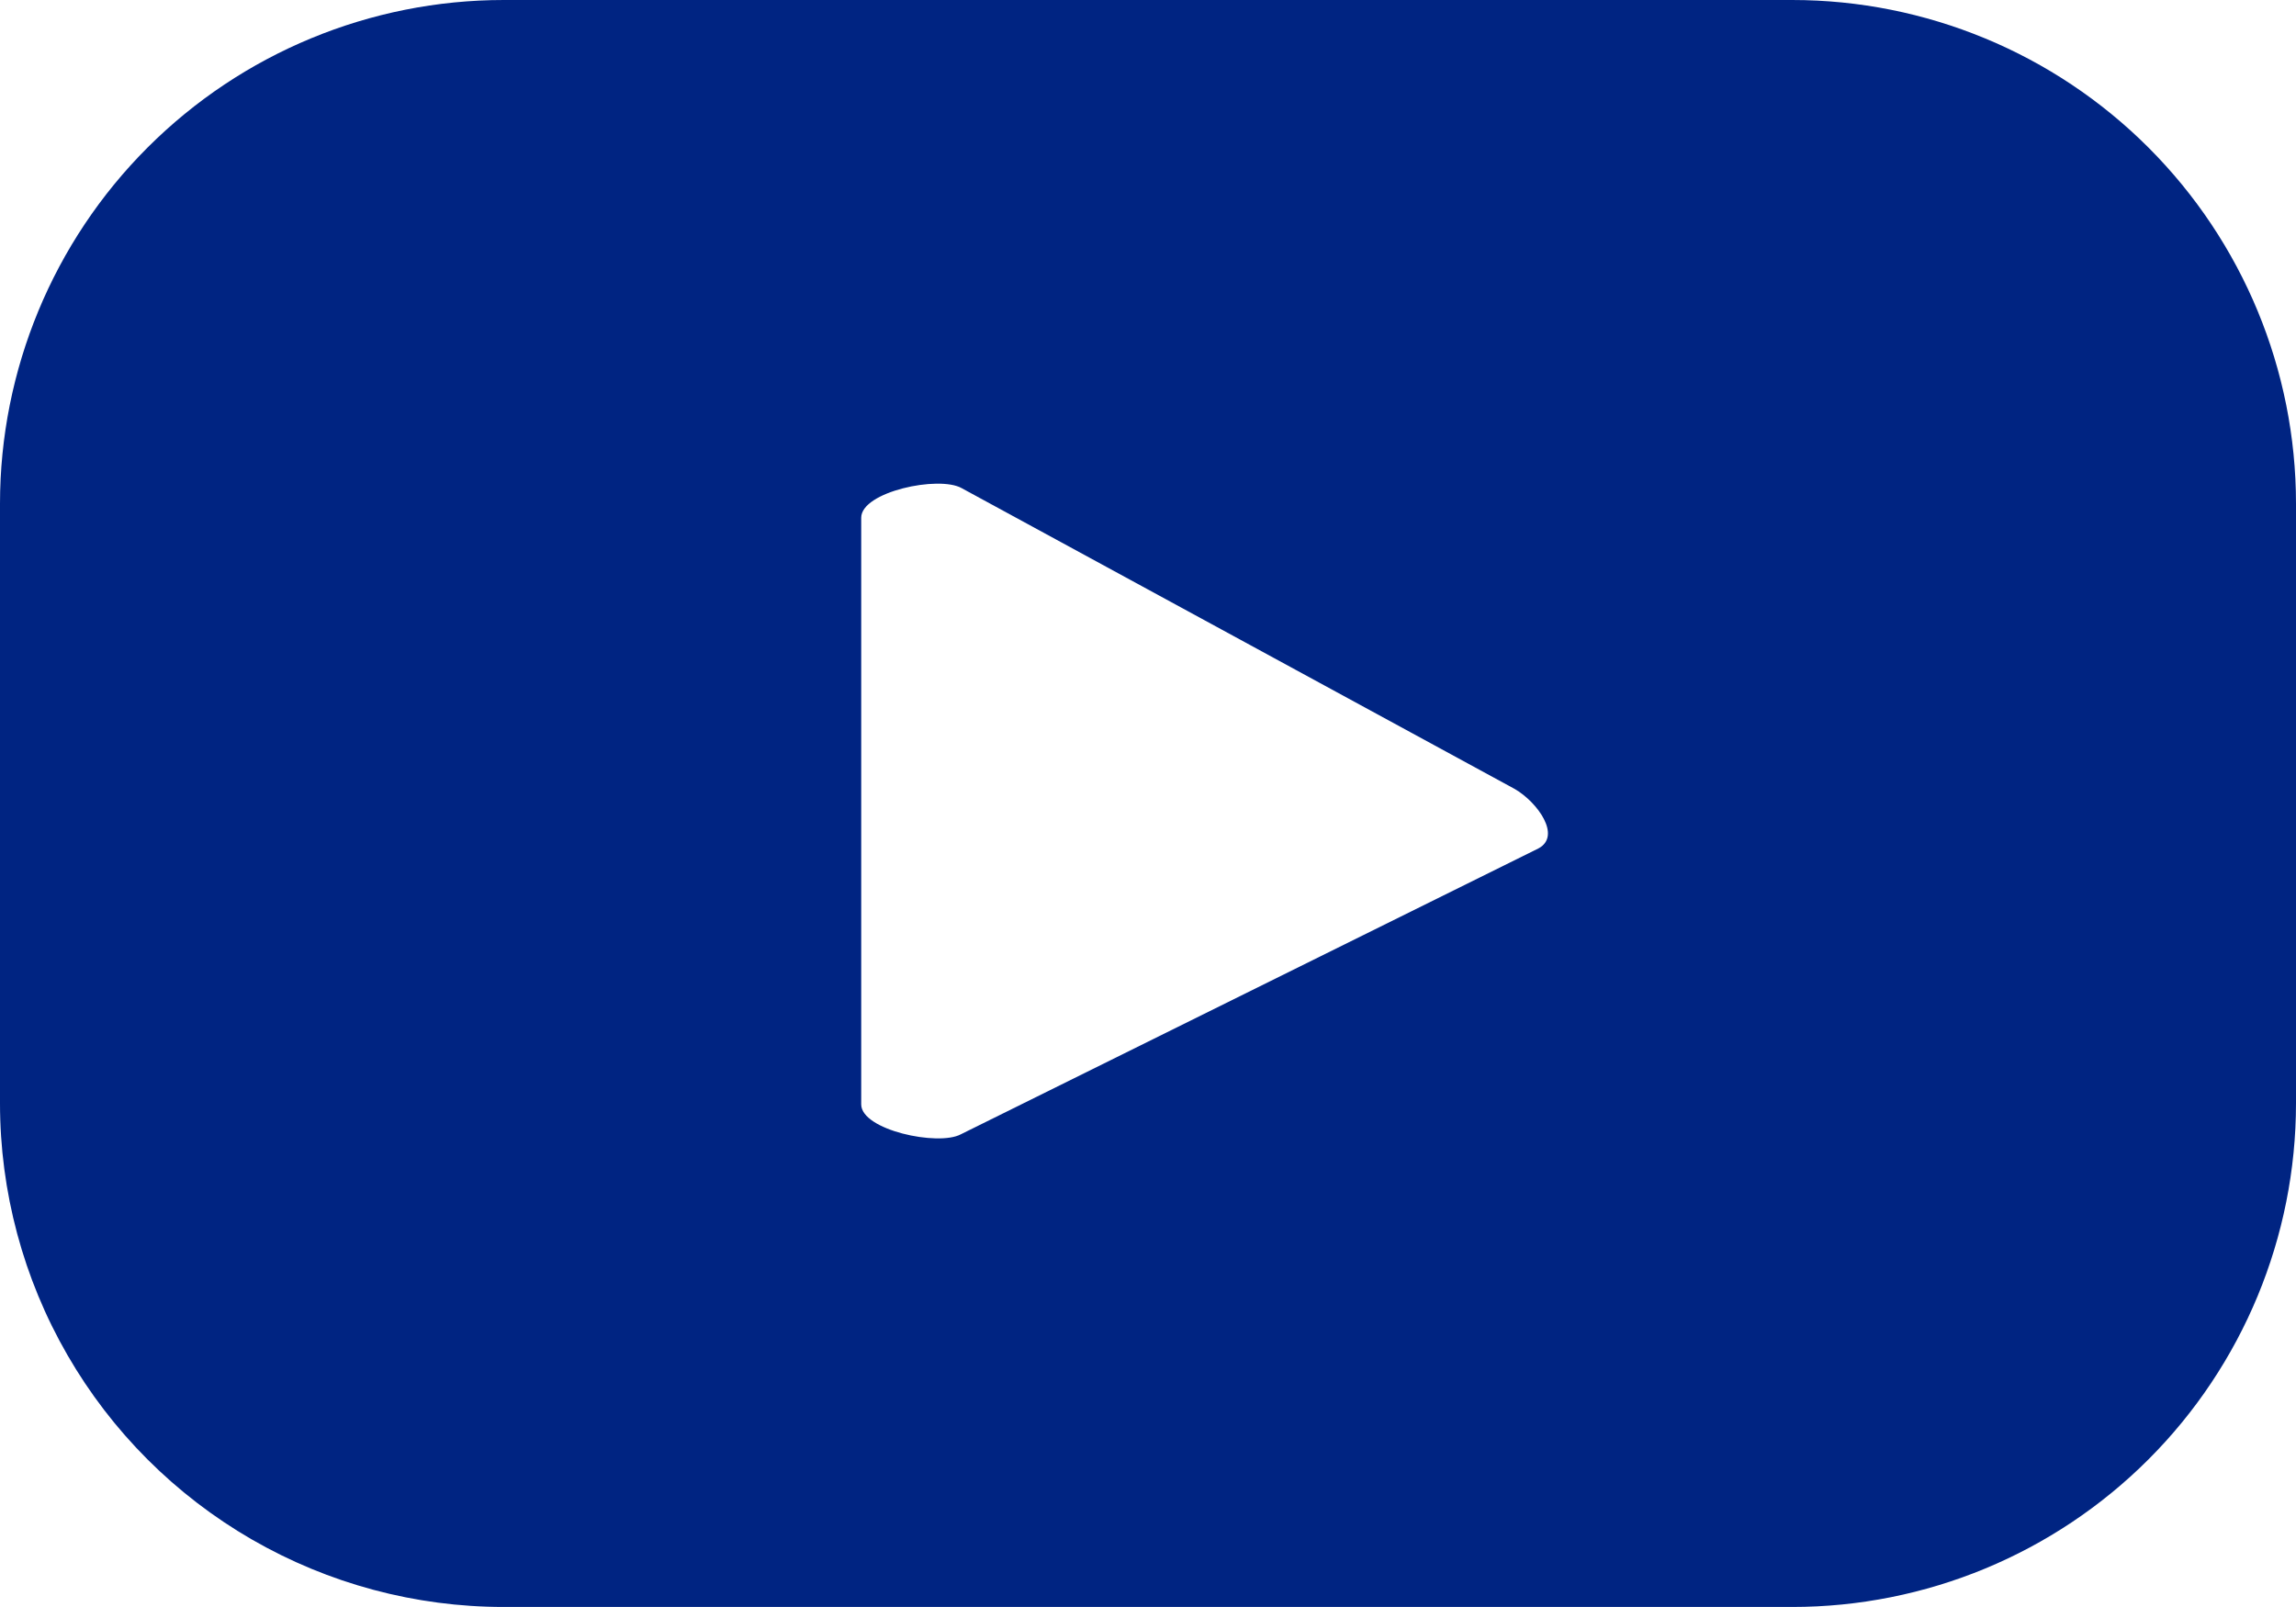 <svg xmlns="http://www.w3.org/2000/svg" xmlns:xlink="http://www.w3.org/1999/xlink" width="34.285" height="24" viewBox="0 0 34.285 24">
  <defs>
    <clipPath id="clip-path">
      <path id="Path_383" data-name="Path 383" d="M510.124-18.914,501.5-14.645c-.339.182-1.488-.063-1.488-.447v-8.761c0-.389,1.159-.634,1.5-.442l8.259,4.493C510.111-19.605,510.474-19.1,510.124-18.914Zm11.313-5.148a7.523,7.523,0,0,0-7.523-7.523H494.675a7.523,7.523,0,0,0-7.523,7.523v8.953a7.522,7.522,0,0,0,7.523,7.523h19.239a7.523,7.523,0,0,0,7.523-7.523v-8.953Z" fill="#002482"/>
    </clipPath>
    <clipPath id="clip-path-2">
      <path id="Path_382" data-name="Path 382" d="M-203-19.182H550.4V-414H-203Z" transform="translate(203 414)" fill="#002482"/>
    </clipPath>
  </defs>
  <g id="Group_697" data-name="Group 697" transform="translate(-487.152 31.585)" clip-path="url(#clip-path)">
    <g id="Group_696" data-name="Group 696" transform="translate(-171.024 -396.282)" clip-path="url(#clip-path-2)">
      <path id="Path_381" data-name="Path 381" d="M482.152-36.585h43.822V-3.048H482.152Z" transform="translate(171.255 396.513)" fill="#002482"/>
    </g>
  </g>
</svg>
